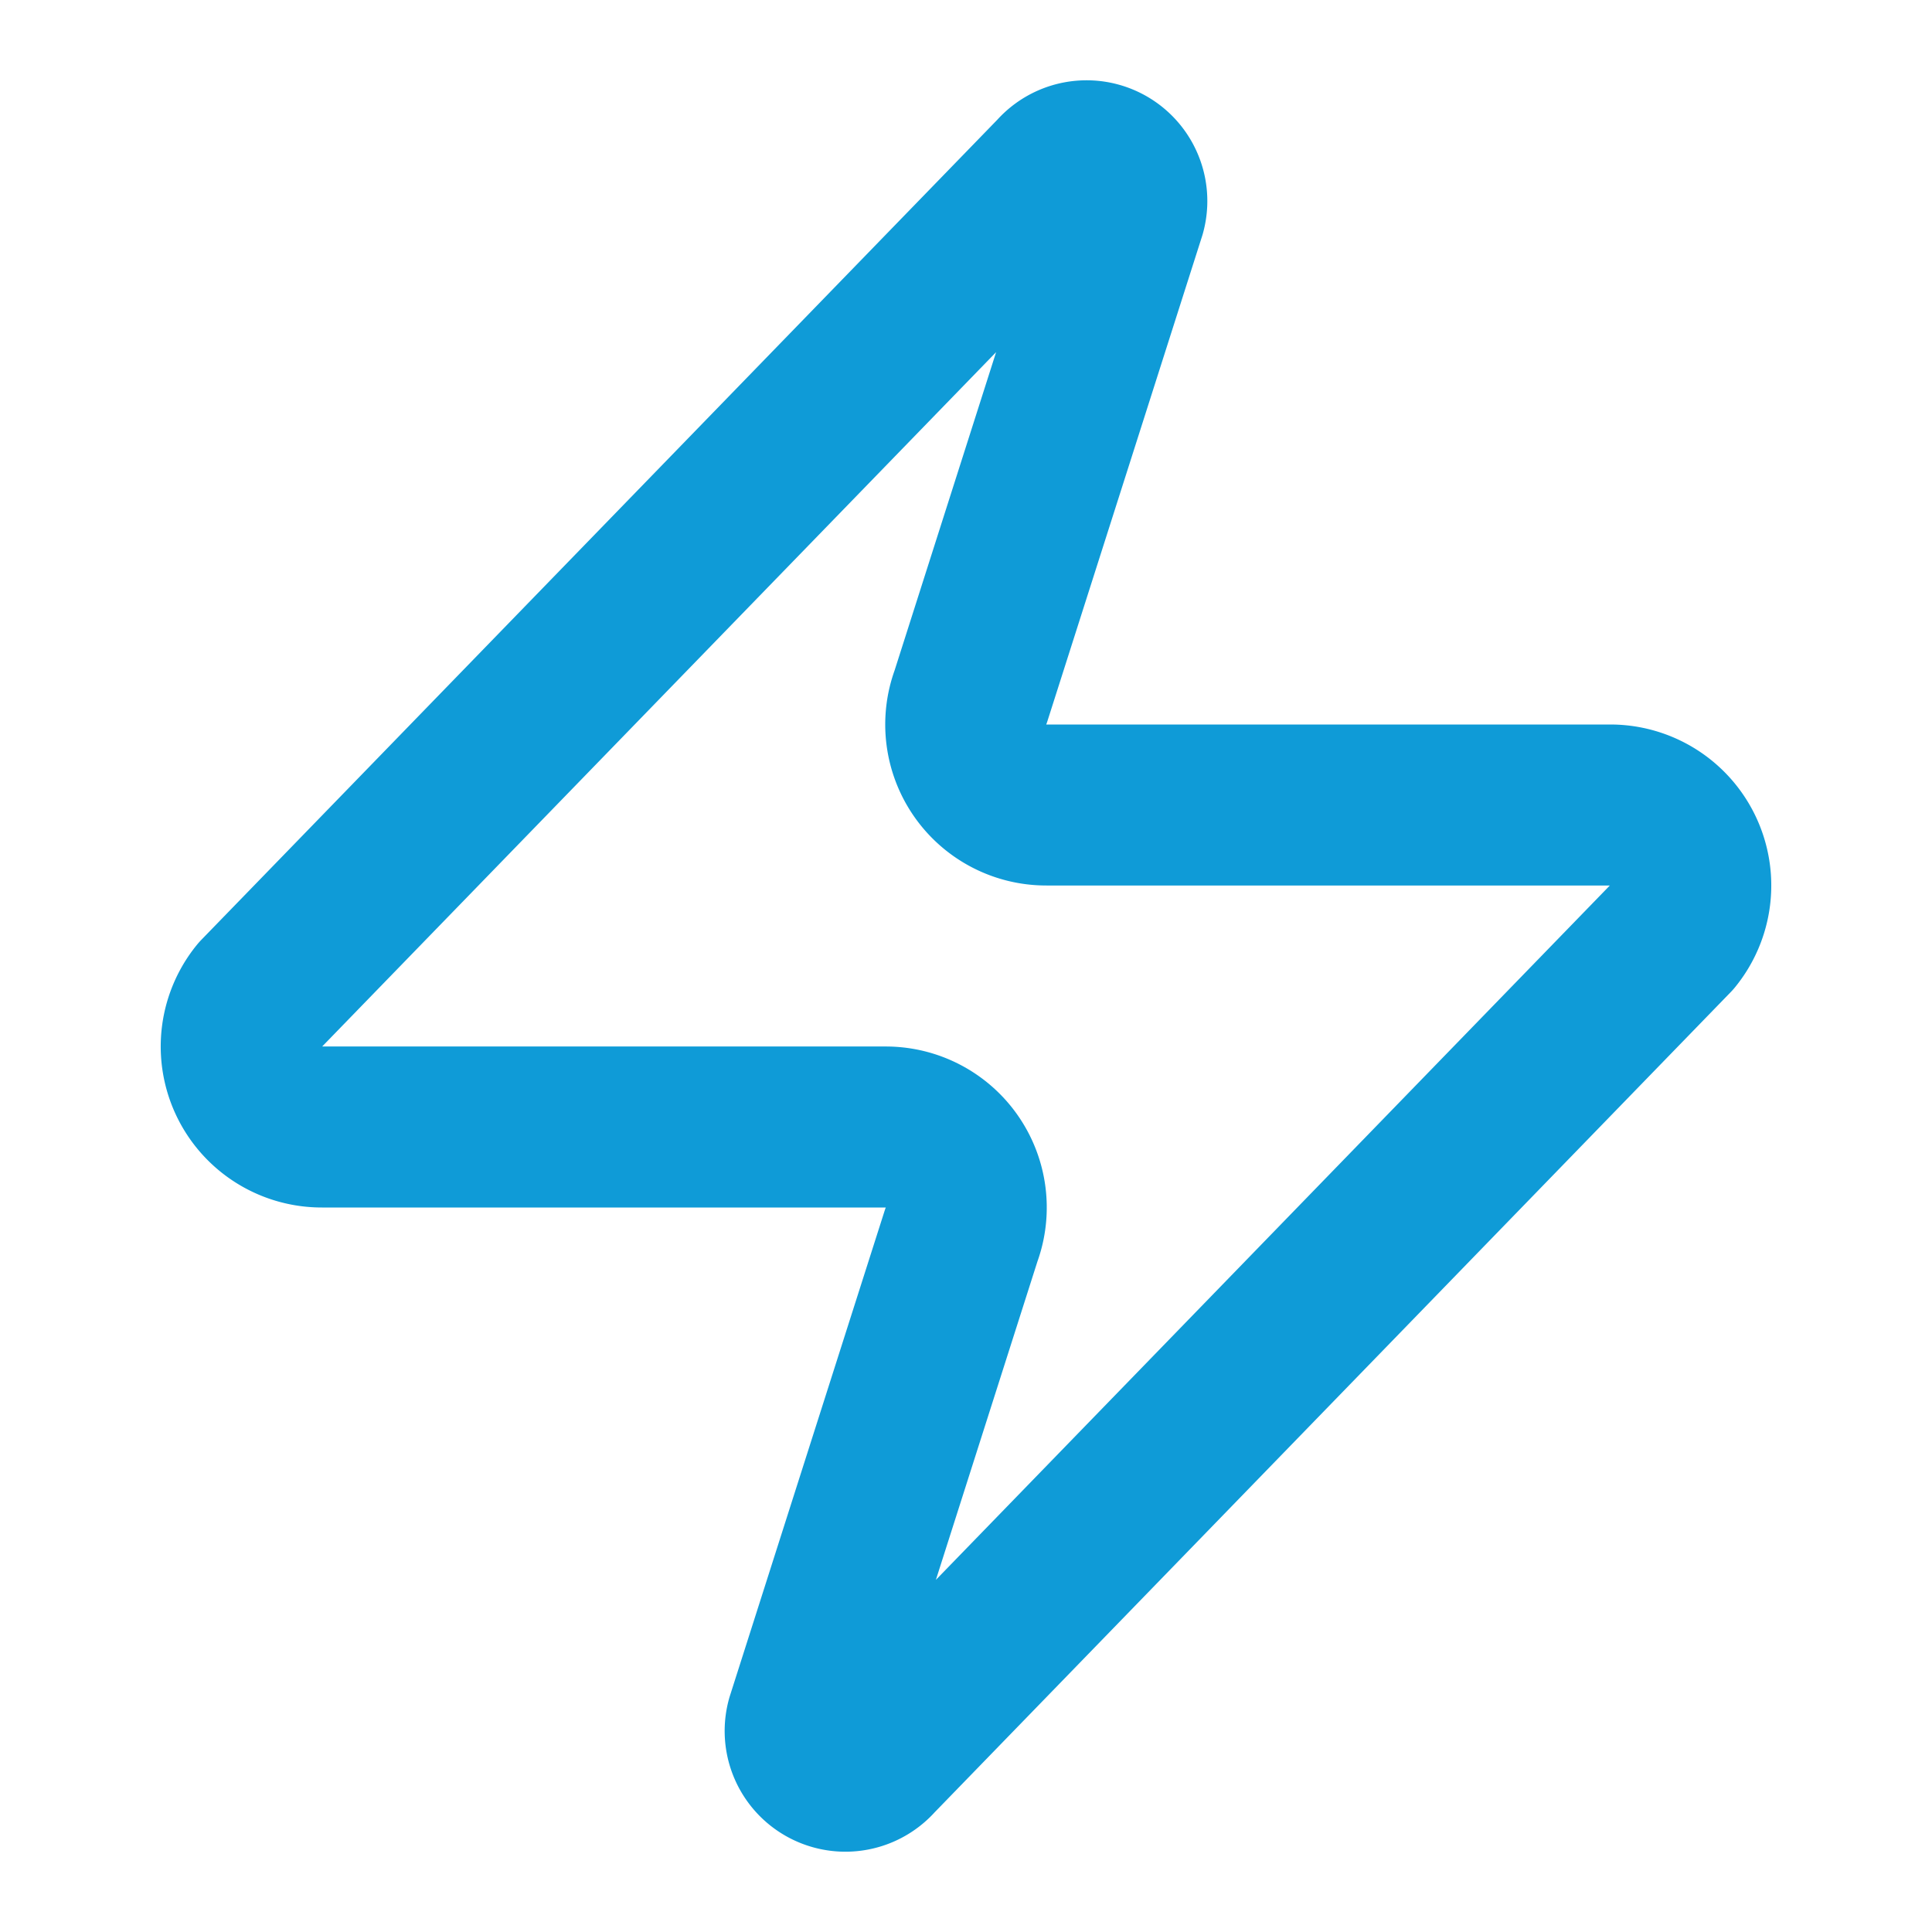 <?xml version="1.0" encoding="UTF-8"?>
<svg xmlns:xlink="http://www.w3.org/1999/xlink" xmlns="http://www.w3.org/2000/svg" width="50" height="50" viewBox="0 0 24 24" fill="none" stroke="currentColor" stroke-width="2" stroke-linecap="round" stroke-linejoin="round" class="lucide lucide-zap w-8 h-8 text-primary animate-pulse" data-lov-id="src/components/suitemigrationthon/WhatIsSuiteMigrationTHON.tsx:62:18" data-lov-name="Zap" data-component-path="src/components/suitemigrationthon/WhatIsSuiteMigrationTHON.tsx" data-component-line="62" data-component-file="WhatIsSuiteMigrationTHON.tsx" data-component-name="Zap" data-component-content="%7B%22className%22%3A%22w-8%20h-8%20text-primary%20animate-pulse%22%7D">
  <path d="M4 14a1 1 0 0 1-.78-1.63l9.9-10.2a.5.5 0 0 1 .86.46l-1.92 6.02A1 1 0 0 0 13 10h7a1 1 0 0 1 .78 1.63l-9.9 10.2a.5.5 0 0 1-.86-.46l1.92-6.02A1 1 0 0 0 11 14z" stroke="#0F9BD7" fill="none" stroke-width="2px"></path>
</svg>
